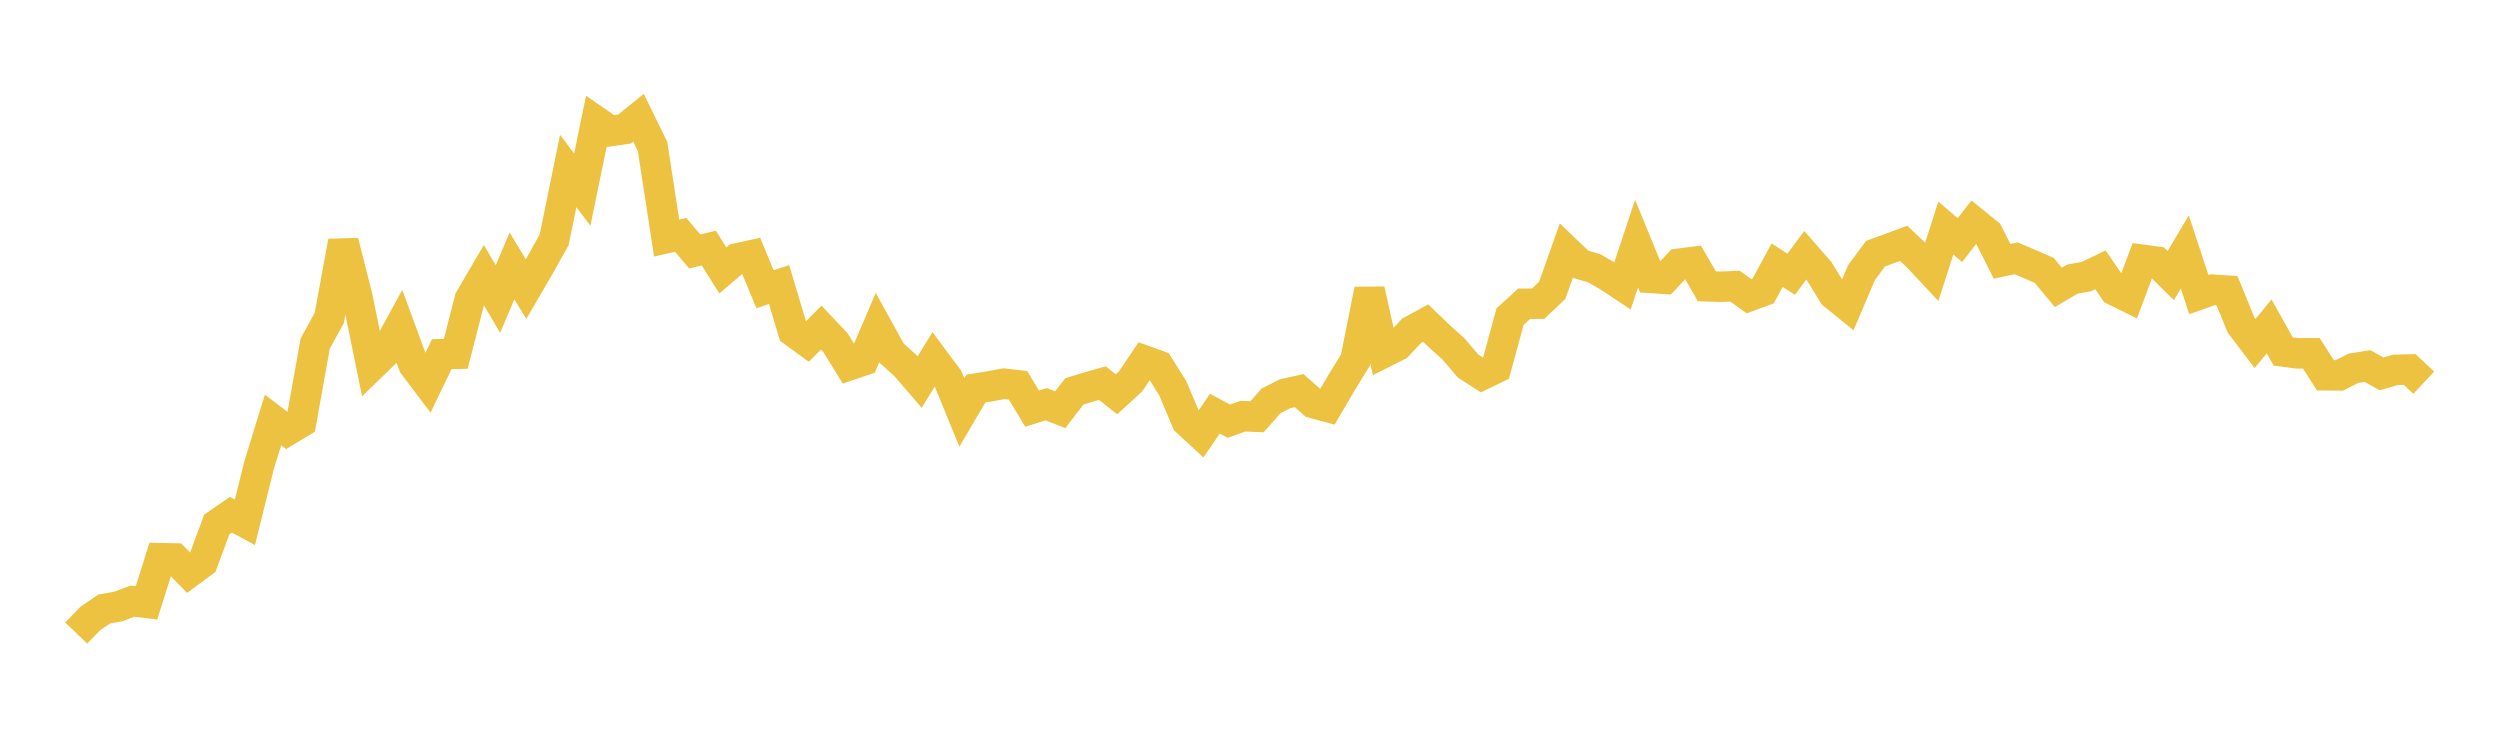 <svg width="164" height="48" xmlns="http://www.w3.org/2000/svg" xmlns:xlink="http://www.w3.org/1999/xlink"><path fill="none" stroke="rgb(237,194,64)" stroke-width="2" d="M5,41.529L5.922,40.571L6.844,39.945L7.766,39.786L8.689,39.437L9.611,39.549L10.533,36.619L11.455,36.637L12.377,37.574L13.299,36.893L14.222,34.402L15.144,33.767L16.066,34.264L16.988,30.543L17.91,27.551L18.832,28.253L19.754,27.698L20.677,22.539L21.599,20.858L22.521,15.845L23.443,19.484L24.365,24.01L25.287,23.114L26.21,21.427L27.132,23.939L28.054,25.16L28.976,23.235L29.898,23.211L30.82,19.62L31.743,18.044L32.665,19.615L33.587,17.445L34.509,18.966L35.431,17.382L36.353,15.728L37.275,11.215L38.198,12.44L39.12,7.962L40.042,8.599L40.964,8.466L41.886,7.722L42.808,9.613L43.731,15.618L44.653,15.408L45.575,16.495L46.497,16.274L47.419,17.74L48.341,16.953L49.263,16.752L50.186,18.975L51.108,18.664L52.03,21.749L52.952,22.419L53.874,21.487L54.796,22.462L55.719,23.958L56.641,23.647L57.563,21.49L58.485,23.16L59.407,23.994L60.329,25.064L61.251,23.567L62.174,24.806L63.096,27.057L64.018,25.489L64.94,25.341L65.862,25.171L66.784,25.276L67.707,26.806L68.629,26.516L69.551,26.881L70.473,25.678L71.395,25.392L72.317,25.132L73.24,25.867L74.162,25.024L75.084,23.656L76.006,23.99L76.928,25.46L77.85,27.64L78.772,28.49L79.695,27.138L80.617,27.629L81.539,27.3L82.461,27.34L83.383,26.295L84.305,25.828L85.228,25.625L86.15,26.443L87.072,26.693L87.994,25.122L88.916,23.623L89.838,19.006L90.76,23.141L91.683,22.676L92.605,21.697L93.527,21.196L94.449,22.081L95.371,22.912L96.293,24.005L97.216,24.595L98.138,24.149L99.06,20.772L99.982,19.928L100.904,19.92L101.826,19.048L102.749,16.446L103.671,17.331L104.593,17.604L105.515,18.137L106.437,18.749L107.359,15.981L108.281,18.231L109.204,18.291L110.126,17.302L111.048,17.185L111.97,18.781L112.892,18.812L113.814,18.771L114.737,19.435L115.659,19.095L116.581,17.396L117.503,17.992L118.425,16.745L119.347,17.798L120.269,19.308L121.192,20.055L122.114,17.886L123.036,16.64L123.958,16.305L124.88,15.96L125.802,16.836L126.725,17.822L127.647,14.962L128.569,15.75L129.491,14.569L130.413,15.313L131.335,17.143L132.257,16.945L133.18,17.335L134.102,17.738L135.024,18.852L135.946,18.311L136.868,18.144L137.79,17.701L138.713,19.049L139.635,19.502L140.557,17.044L141.479,17.166L142.401,18.081L143.323,16.528L144.246,19.328L145.168,19.003L146.09,19.066L147.012,21.319L147.934,22.532L148.856,21.409L149.778,23.057L150.701,23.179L151.623,23.175L152.545,24.618L153.467,24.625L154.389,24.157L155.311,24.013L156.234,24.525L157.156,24.26L158.078,24.24L159,25.104"></path></svg>